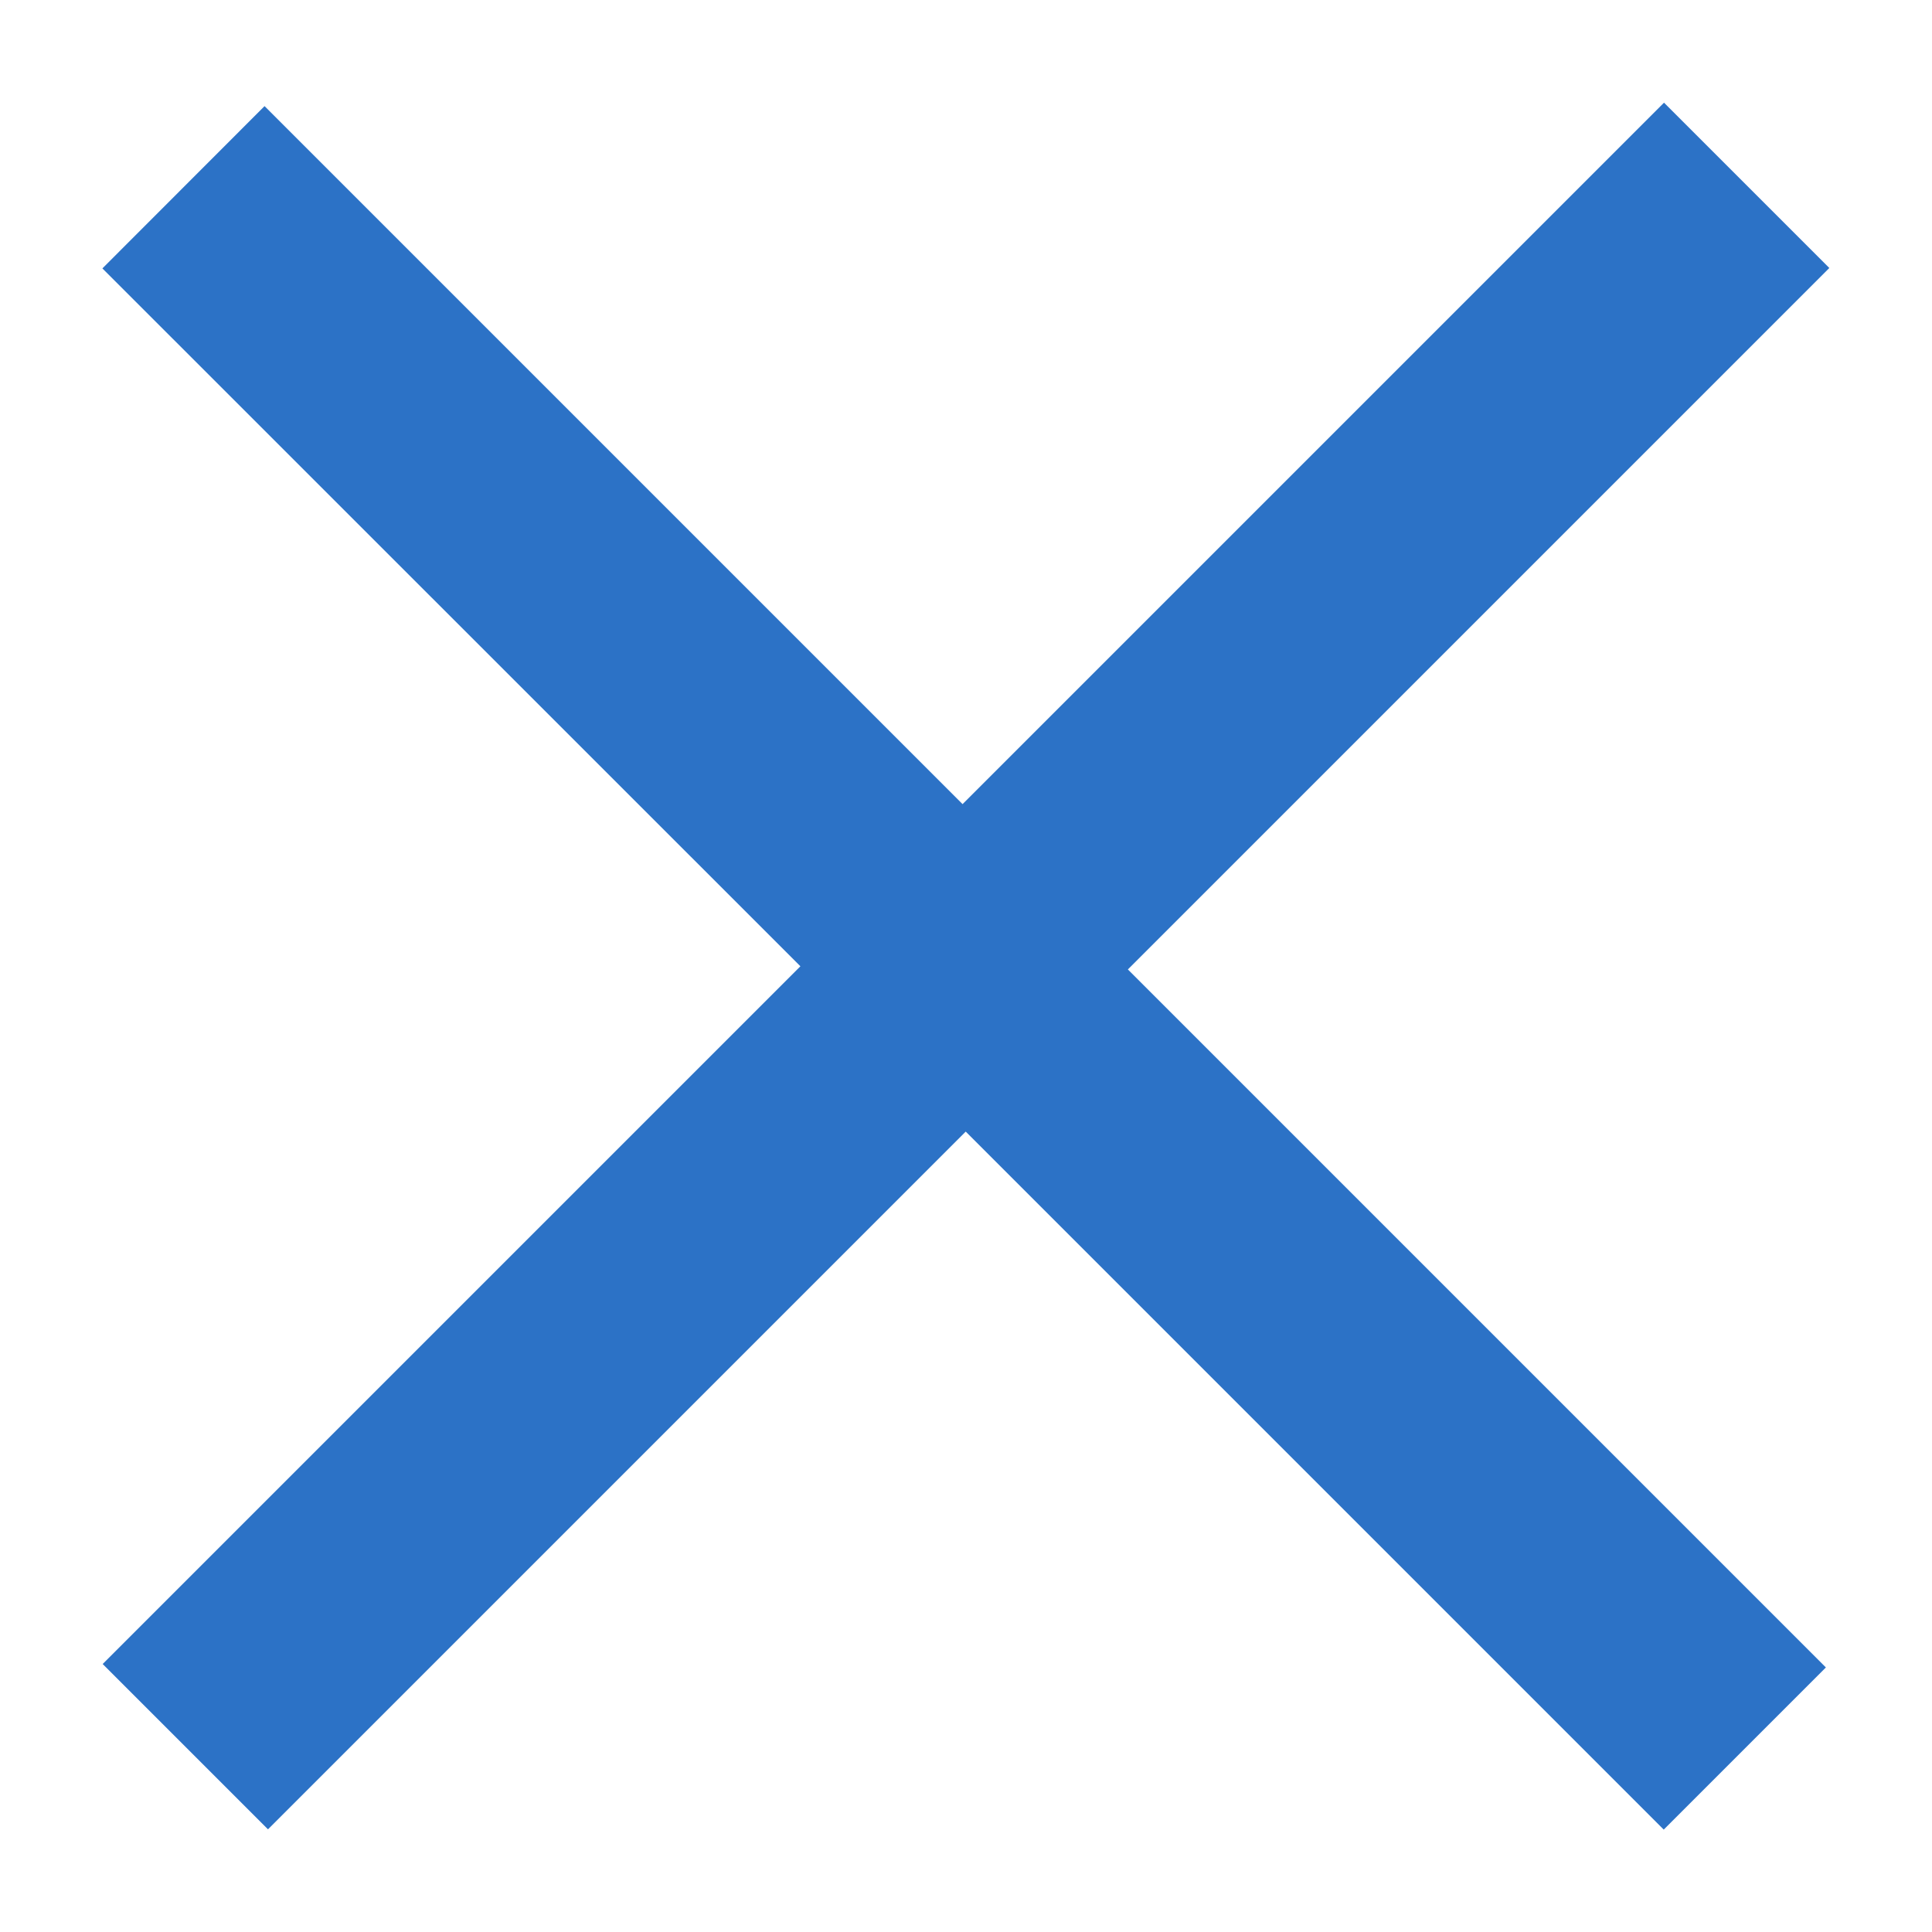 <svg width="14" height="14" viewBox="0 0 14 14" fill="none" xmlns="http://www.w3.org/2000/svg">
<path d="M12.056 13.258L6.998 8.2L1.942 13.256L0.744 12.058L5.8 7.002L0.742 1.945L1.917 0.769L6.975 5.827L12.058 0.744L13.256 1.942L8.173 7.025L13.231 12.083L12.056 13.258Z" fill="#2C72C6"/>
</svg>
